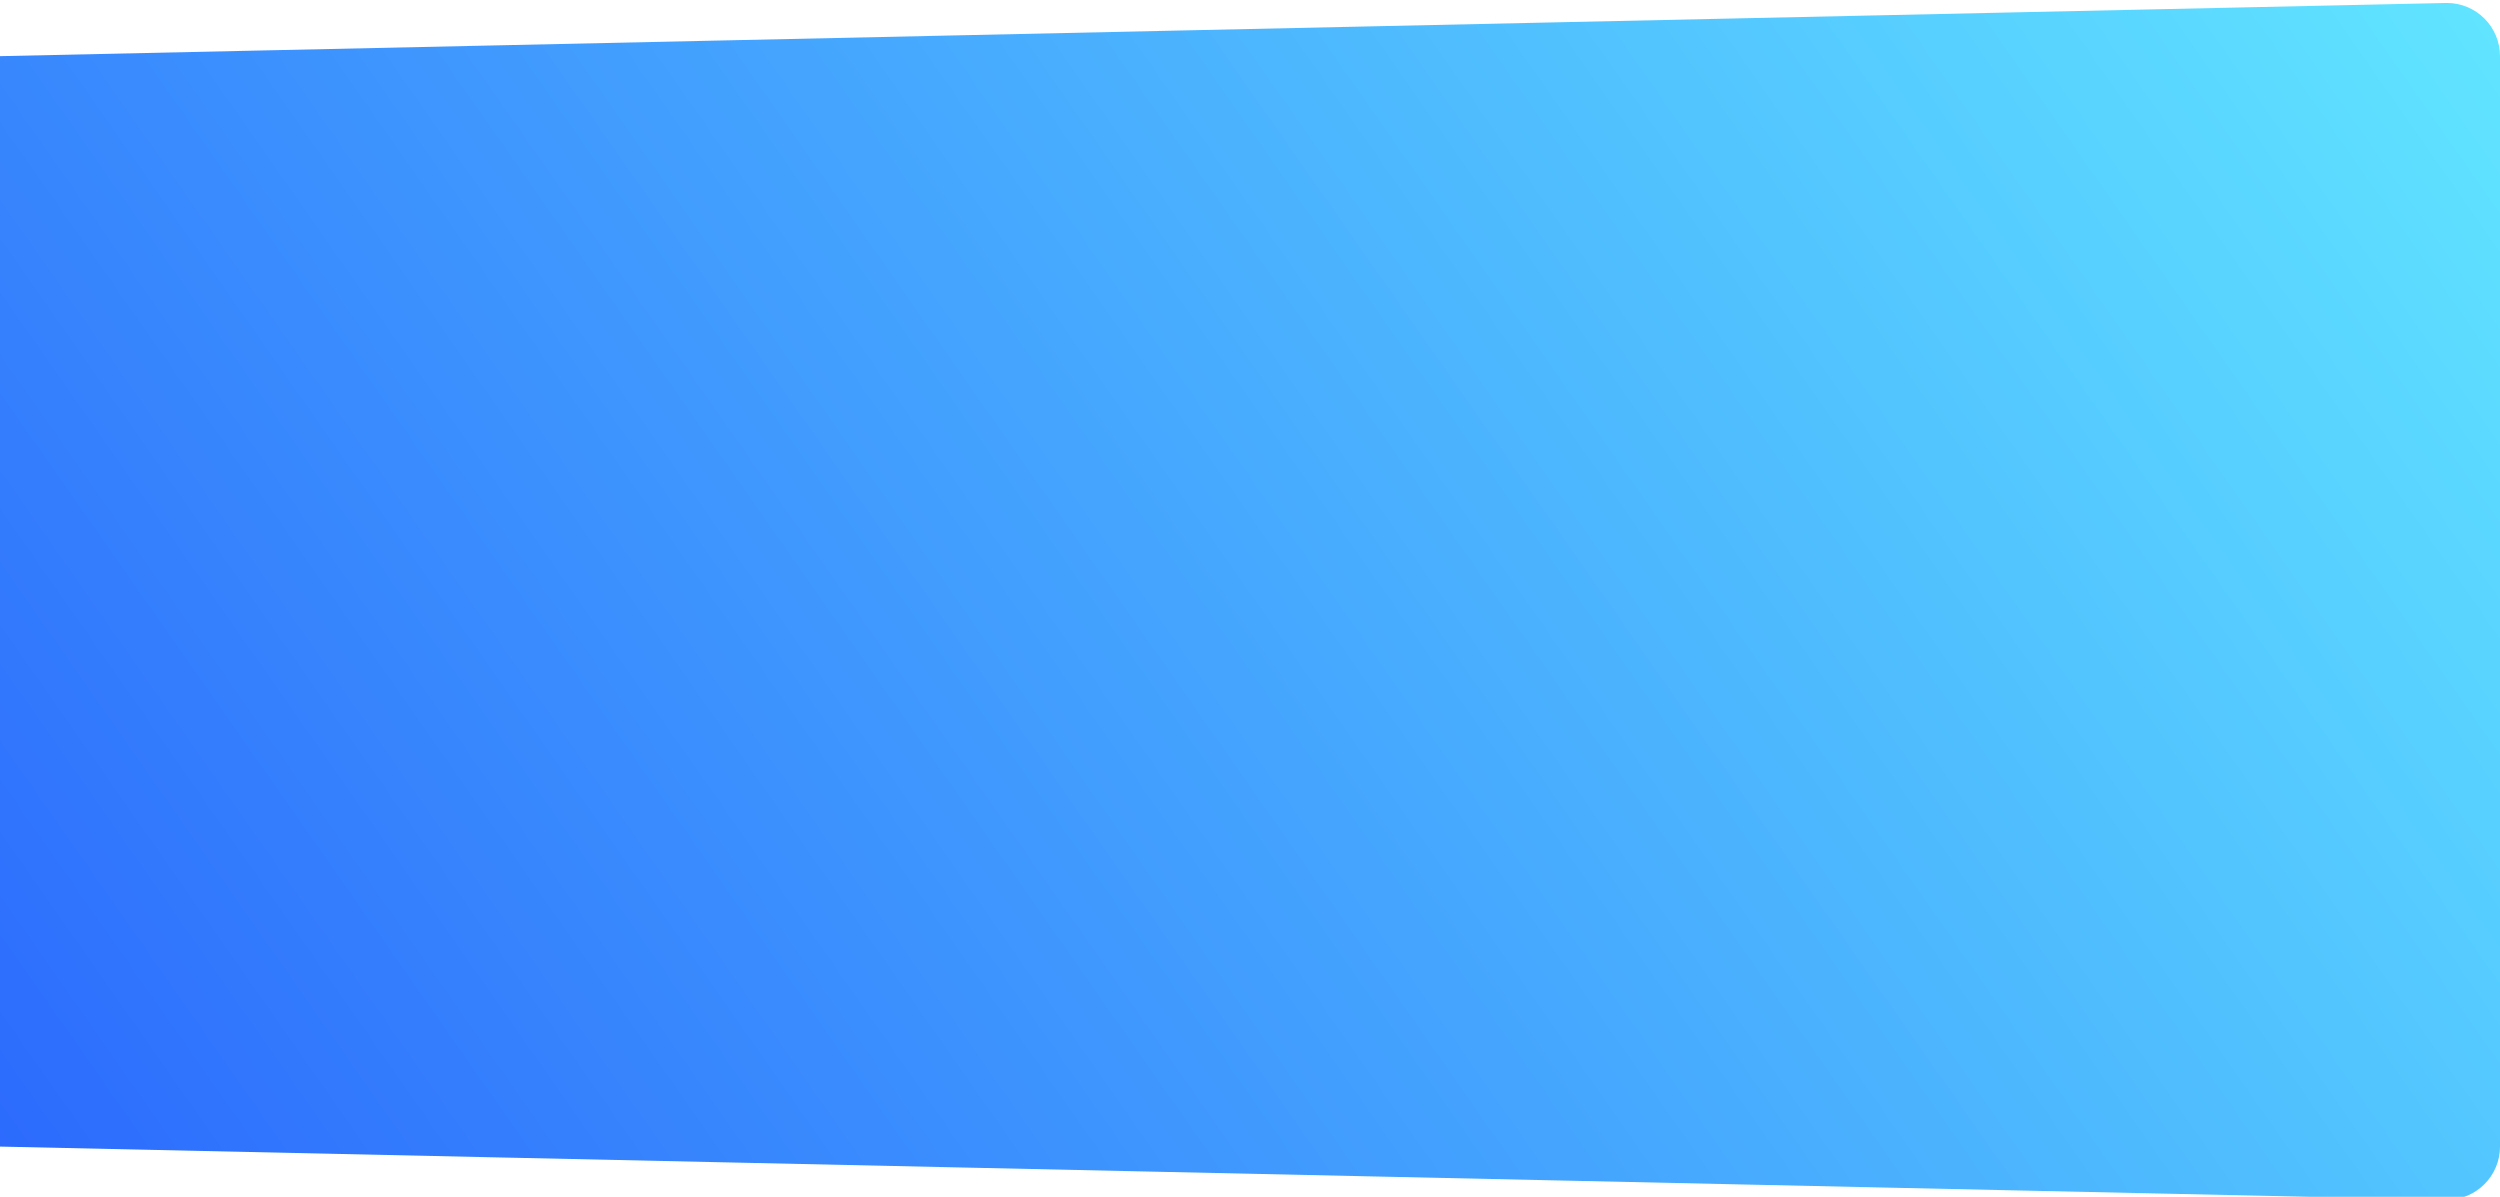 <?xml version="1.0" encoding="utf-8"?>
<!-- Generator: Adobe Illustrator 15.0.0, SVG Export Plug-In . SVG Version: 6.00 Build 0)  -->
<!DOCTYPE svg PUBLIC "-//W3C//DTD SVG 1.1//EN" "http://www.w3.org/Graphics/SVG/1.1/DTD/svg11.dtd">
<svg version="1.1" id="レイヤー_1" xmlns="http://www.w3.org/2000/svg" xmlns:xlink="http://www.w3.org/1999/xlink" x="0px"
	 y="0px" width="470px" height="225px" viewBox="0 0 470 225" enable-background="new 0 0 470 225" xml:space="preserve">
<linearGradient id="SVGID_1_" gradientUnits="userSpaceOnUse" x1="443.553" y1="-30.367" x2="30.377" y2="258.942">
	<stop  offset="0" style="stop-color:#60E4FF"/>
	<stop  offset="1" style="stop-color:#2C6BFD"/>
</linearGradient>
<path fill="url(#SVGID_1_)" d="M470,10.558c0-5.523-4.477-10-10-10l-460,10v205l460,10c5.523,0,10-4.478,10-10V10.558z"/>
</svg>
